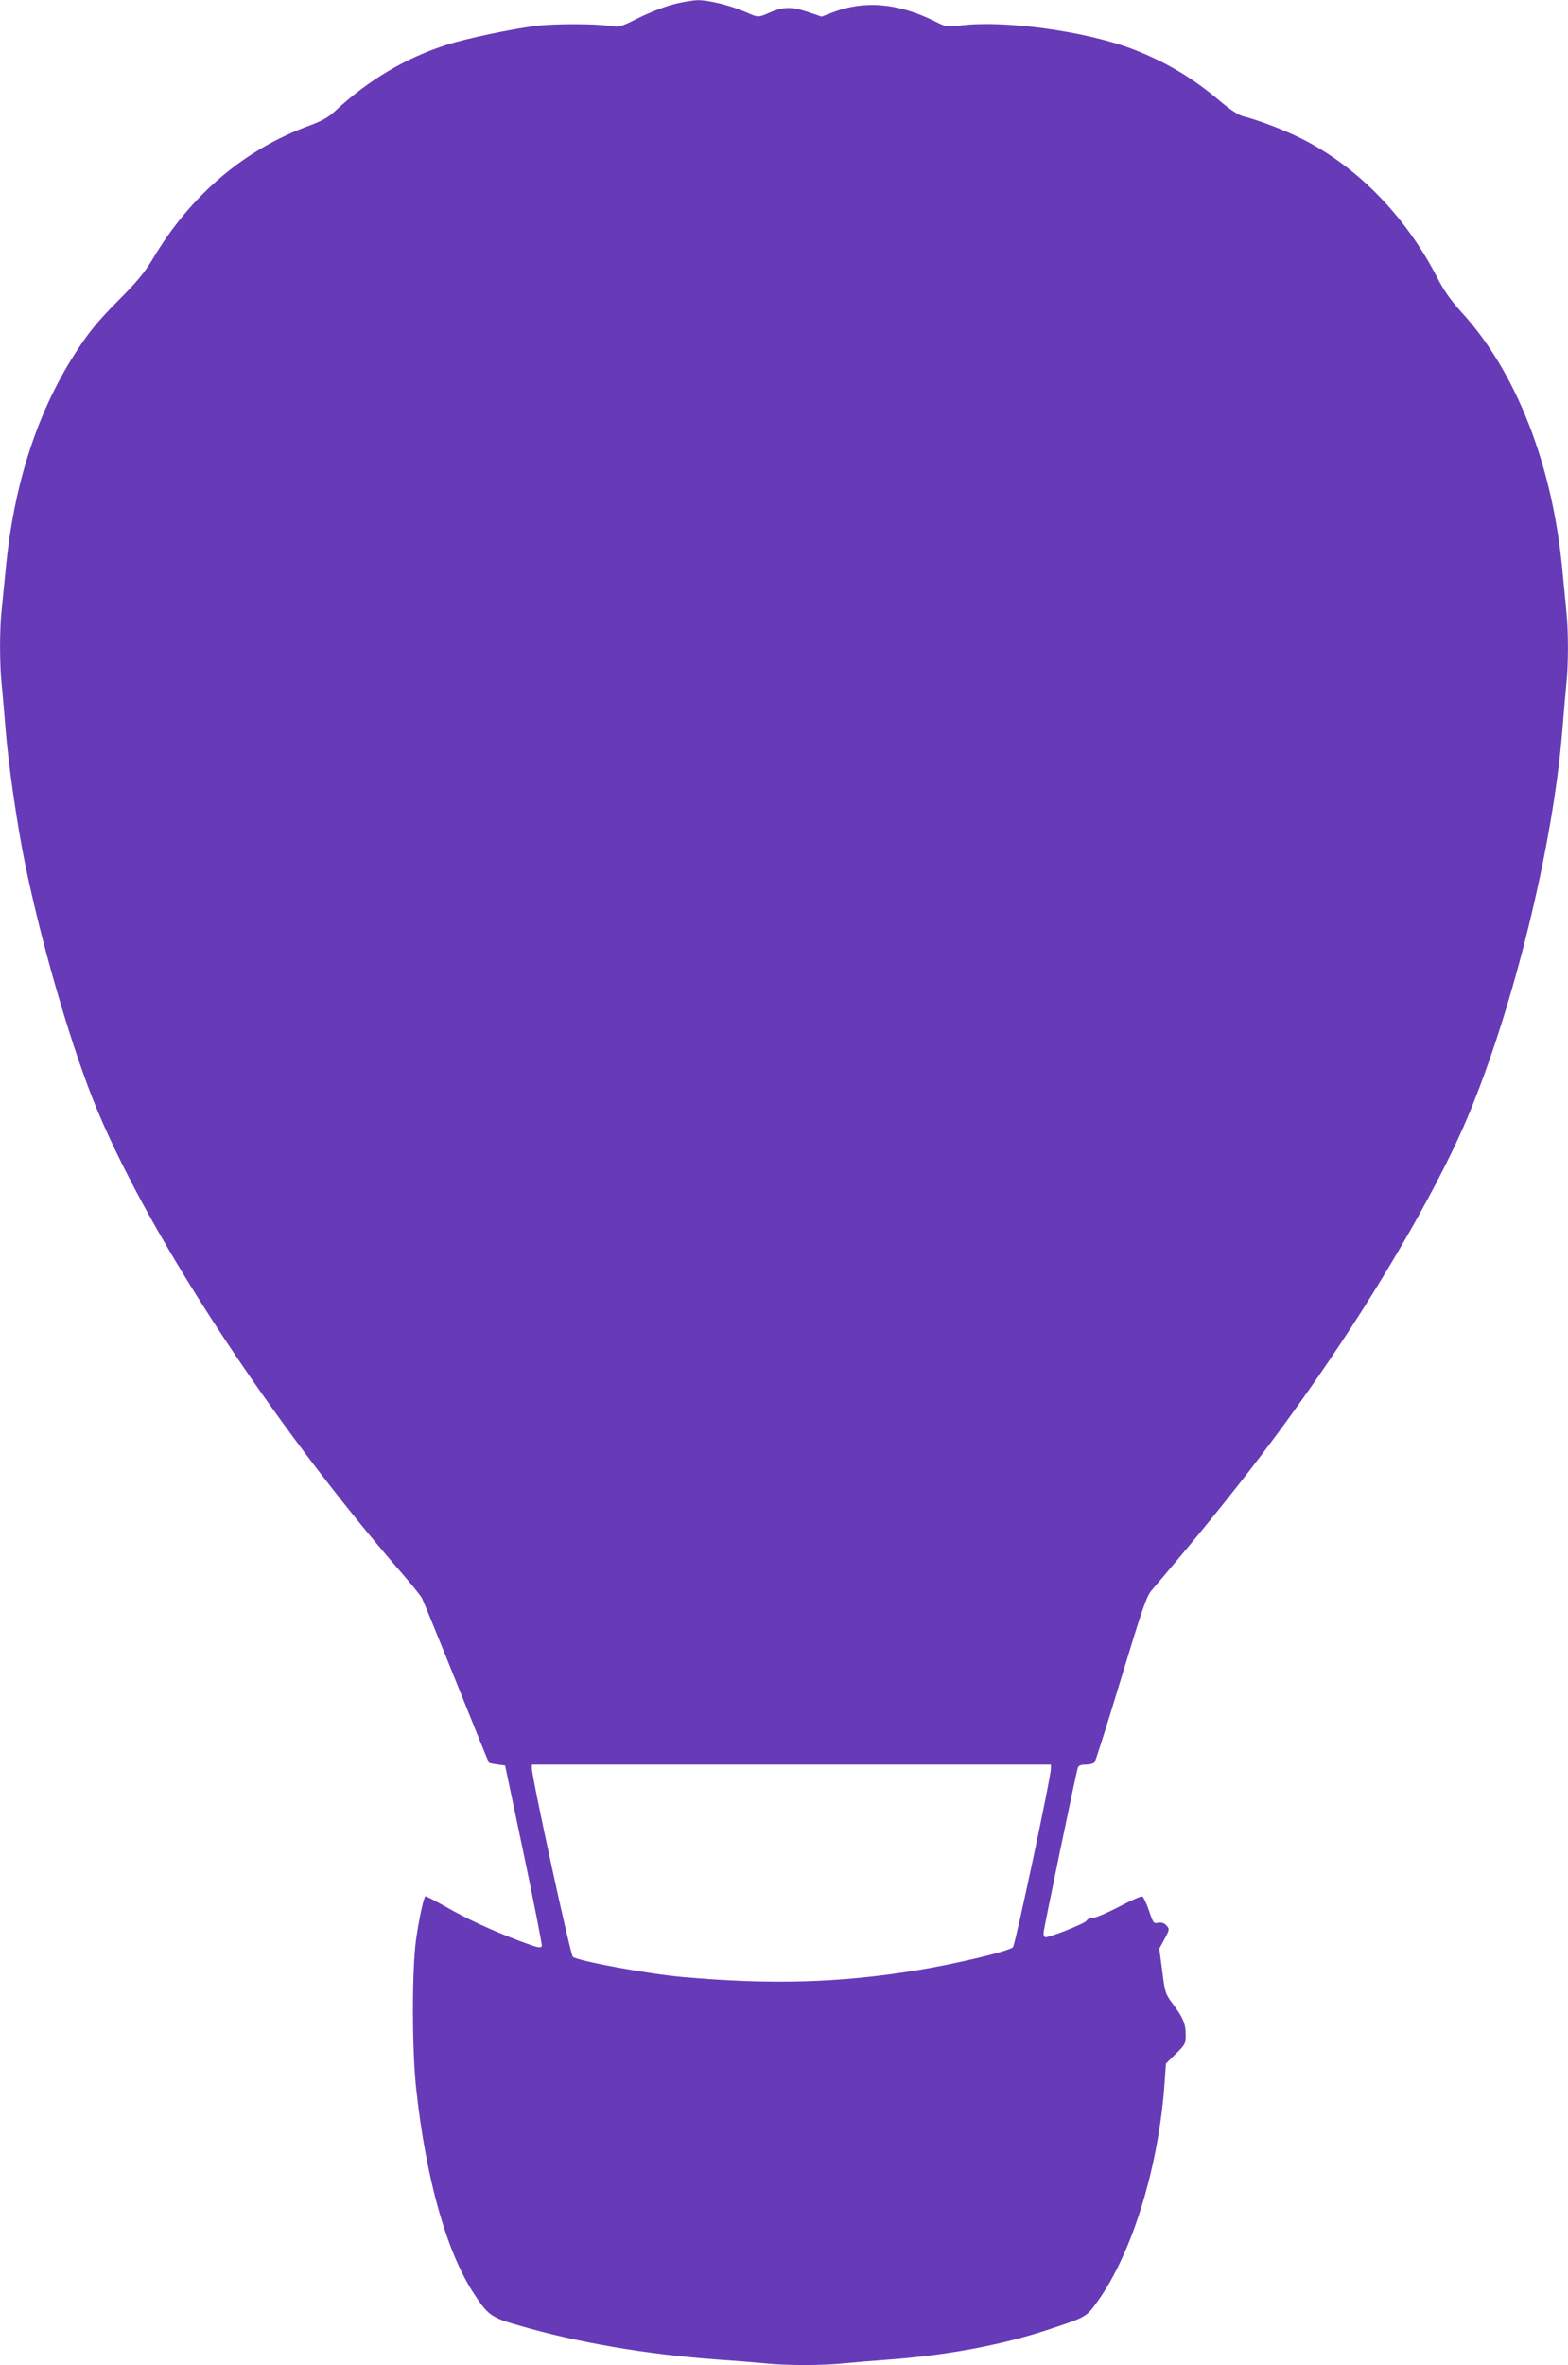 <?xml version="1.0" standalone="no"?>
<!DOCTYPE svg PUBLIC "-//W3C//DTD SVG 20010904//EN"
 "http://www.w3.org/TR/2001/REC-SVG-20010904/DTD/svg10.dtd">
<svg version="1.0" xmlns="http://www.w3.org/2000/svg"
 width="849pt" height="1280pt" viewBox="0 0 849 1280"
 preserveAspectRatio="xMidYMid meet">
<g transform="translate(0,1280) scale(0.1,-0.1)"
fill="#673ab7" stroke="none">
<path d="M3641 12775 c-46 -12 -129 -45 -185 -73 -98 -49 -103 -50 -156 -42
-77 12 -300 12 -397 0 -135 -17 -376 -68 -480 -101 -226 -72 -427 -191 -613
-364 -32 -30 -70 -51 -135 -75 -353 -129 -645 -378 -849 -723 -43 -72 -84
-122 -189 -227 -102 -103 -153 -164 -215 -259 -217 -328 -349 -732 -392 -1201
-6 -63 -15 -154 -20 -201 -13 -109 -13 -304 0 -422 5 -51 14 -155 20 -232 15
-190 62 -515 105 -726 87 -425 236 -941 365 -1271 276 -700 965 -1756 1685
-2583 47 -55 93 -111 100 -125 7 -14 91 -218 186 -455 95 -236 174 -432 176
-434 2 -3 22 -7 46 -10 l42 -6 102 -485 c56 -266 99 -488 97 -492 -8 -13 -20
-10 -122 28 -146 55 -285 119 -401 186 -57 32 -105 57 -108 55 -10 -11 -34
-121 -50 -232 -23 -165 -23 -600 1 -815 53 -481 163 -873 308 -1097 79 -122
96 -135 239 -176 327 -96 699 -159 1084 -187 88 -6 201 -15 252 -20 118 -13
319 -13 436 0 51 5 160 14 242 20 312 23 610 79 855 160 215 71 212 69 275
158 187 262 330 730 361 1183 l7 101 53 52 c52 51 54 55 54 105 0 58 -14 92
-72 169 -38 51 -41 60 -55 175 l-16 121 29 53 c27 51 27 53 10 72 -13 14 -26
18 -45 15 -25 -5 -27 -2 -50 66 -14 40 -30 74 -36 76 -7 3 -63 -22 -127 -56
-63 -33 -127 -60 -141 -60 -14 0 -30 -7 -34 -15 -9 -16 -213 -96 -225 -89 -4
3 -8 13 -8 22 0 17 175 860 186 895 4 12 16 17 43 17 21 0 43 6 48 13 5 6 70
210 143 452 113 373 138 446 164 476 422 495 686 838 970 1256 311 459 600
967 741 1303 250 595 465 1475 515 2105 6 77 15 181 20 232 13 117 13 299 0
416 -5 51 -14 144 -20 207 -53 573 -250 1078 -548 1402 -56 62 -93 114 -127
180 -180 352 -459 630 -780 778 -85 39 -203 83 -272 100 -27 7 -69 34 -125 81
-150 128 -298 215 -477 284 -256 97 -695 157 -931 127 -74 -9 -76 -9 -141 24
-193 96 -376 113 -545 49 l-65 -25 -77 26 c-86 29 -133 28 -209 -6 -57 -25
-59 -25 -124 4 -82 36 -203 66 -262 65 -28 -1 -90 -11 -136 -24z m2049 -9547
c1 -43 -193 -953 -205 -966 -20 -22 -311 -91 -525 -126 -420 -68 -783 -78
-1261 -36 -183 16 -557 84 -597 109 -13 8 -221 965 -222 1019 l0 22 1405 0
1405 0 0 -22z"/>
</g>
</svg>
